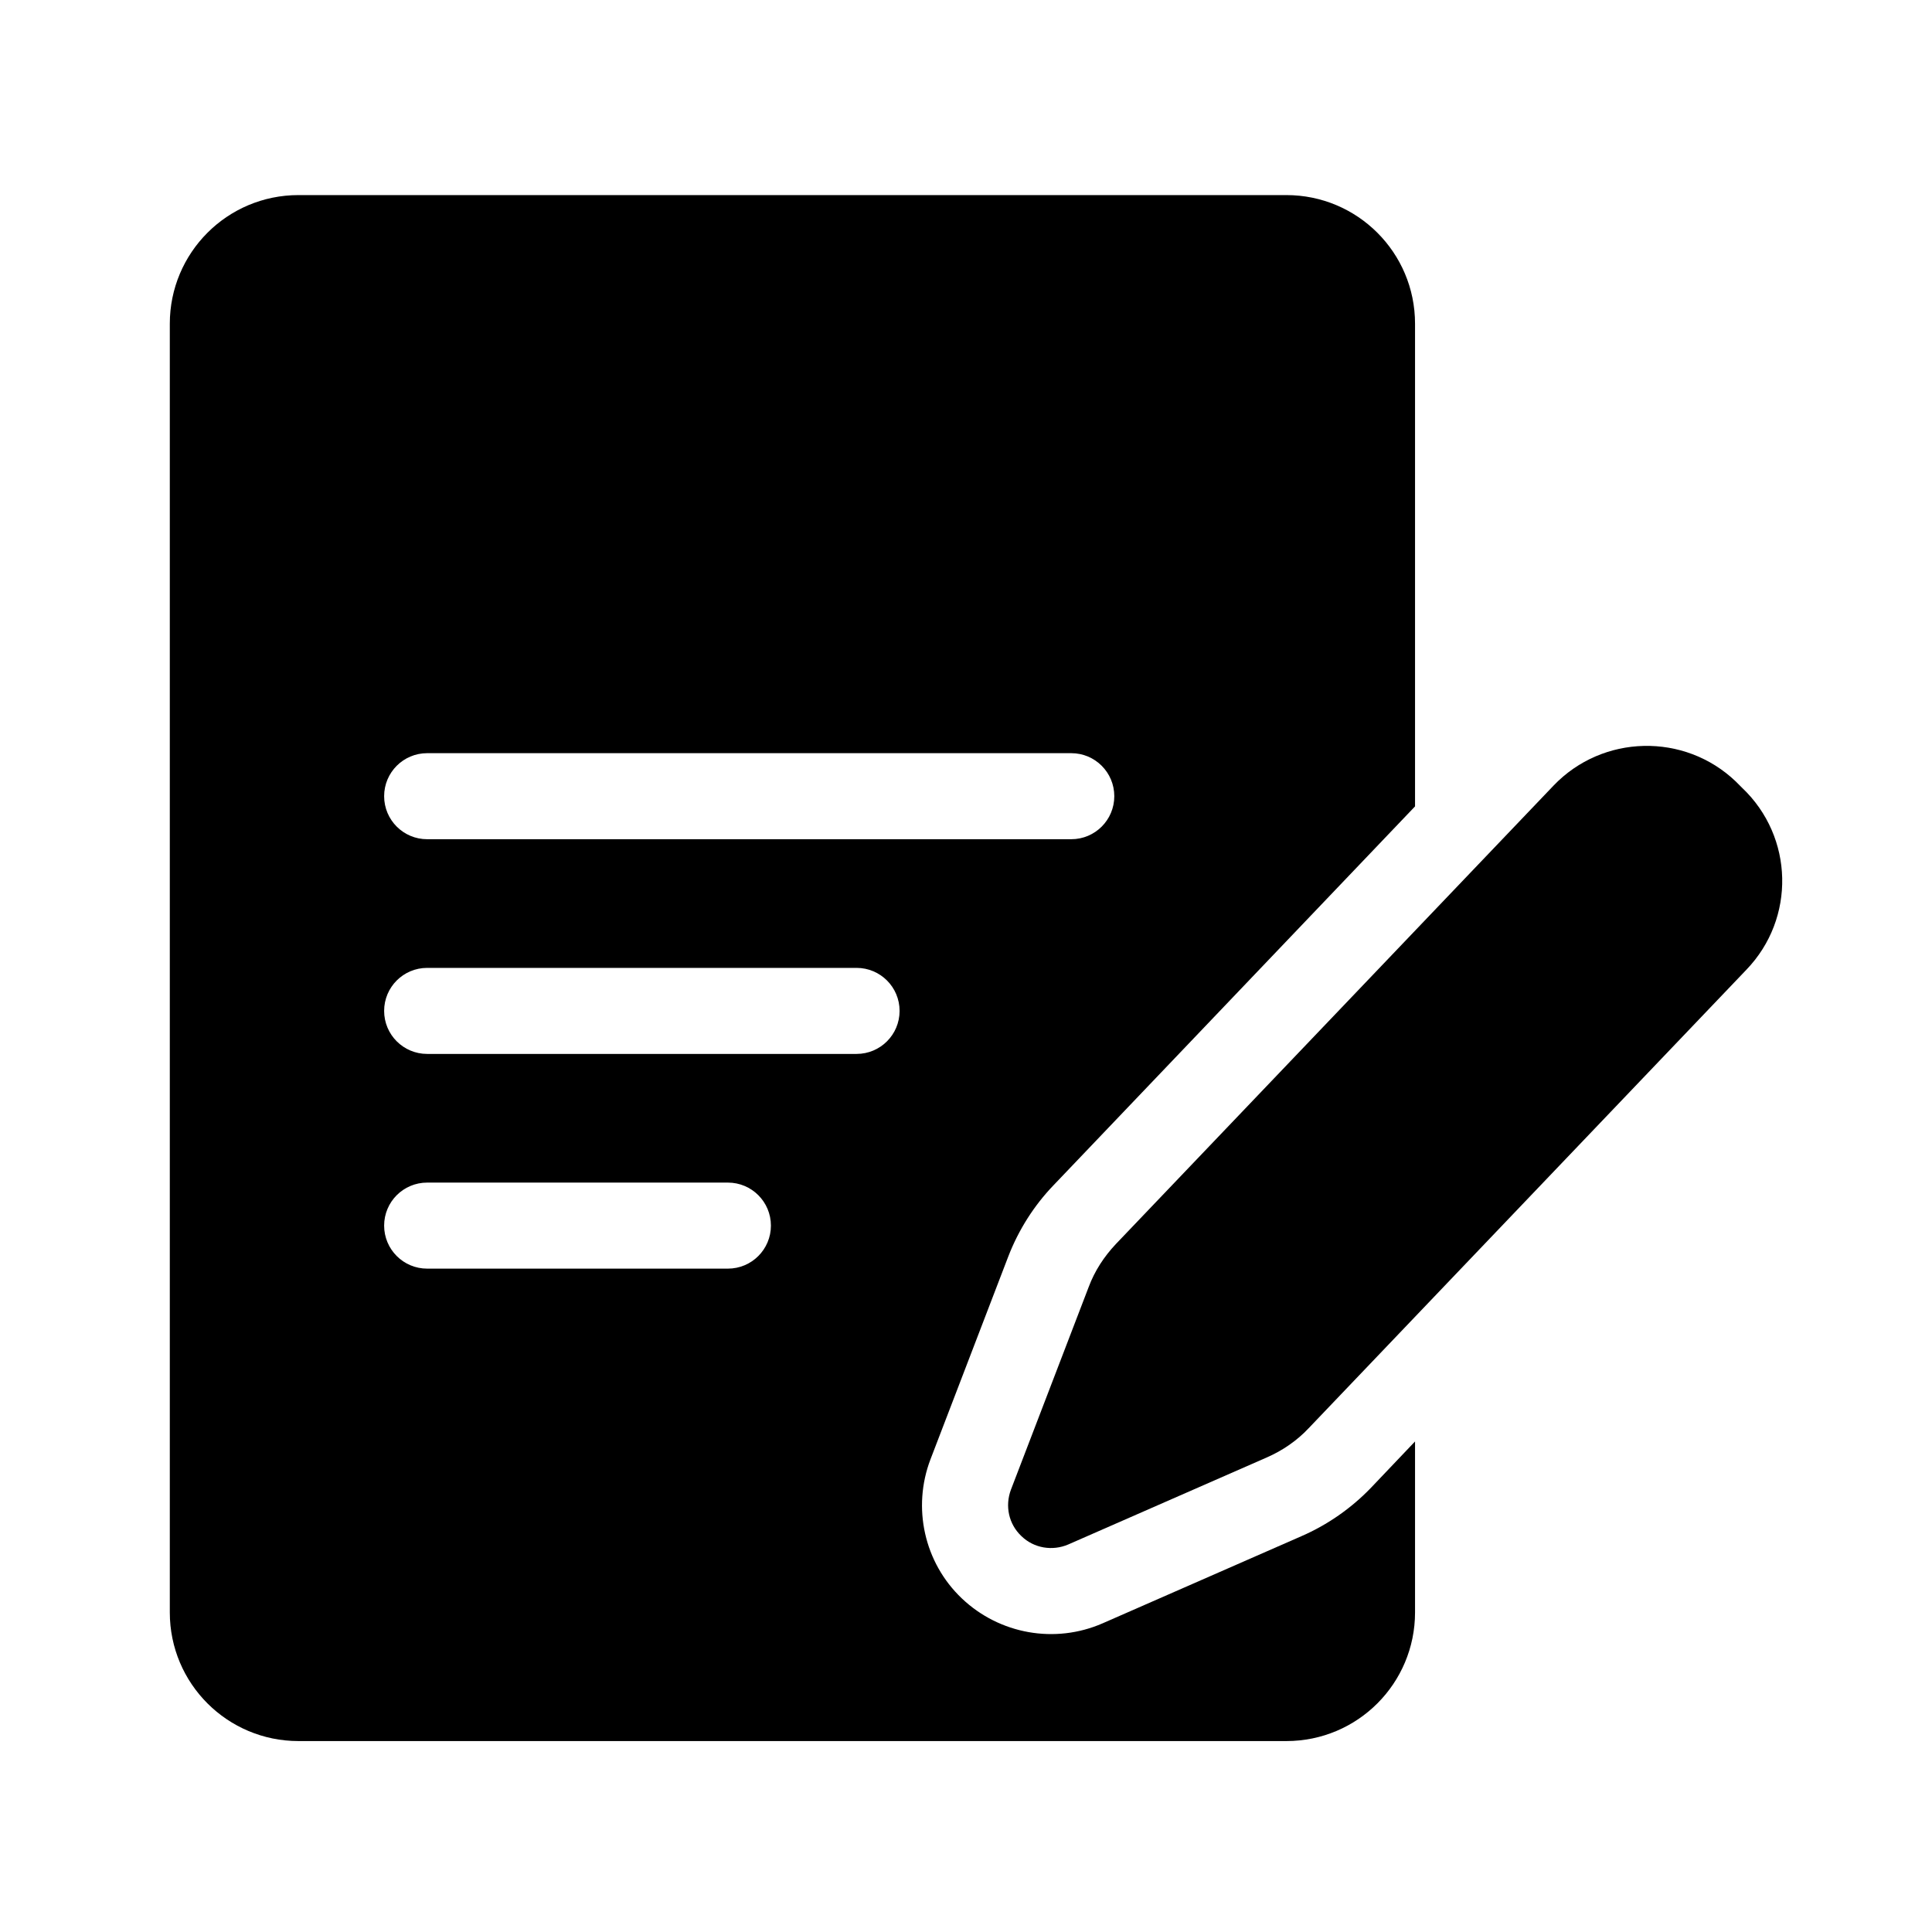 <?xml version="1.0" encoding="utf-8"?>
<!-- Generator: Adobe Illustrator 24.0.1, SVG Export Plug-In . SVG Version: 6.00 Build 0)  -->
<svg version="1.1" id="Layer_1" xmlns="http://www.w3.org/2000/svg" xmlns:xlink="http://www.w3.org/1999/xlink" x="0px" y="0px"
	 viewBox="0 0 512 512" style="enable-background:new 0 0 512 512;" xml:space="preserve">
<g>
	<path d="M344.9,407.1l-52.7,23.1c-12.6,5.5-27.3,2.9-37.3-6.6c-10-9.5-13.2-24.1-8.3-36.9l20.6-53.7c2.7-7,6.8-13.5,12-18.9
		L375,213.7V85.8c0-18.9-15.3-34.1-34.1-34.1l-261.8,0c-18.9,0-34.1,15.3-34.1,34.1v341.5c0,18.9,15.3,34.1,34.1,34.1h261.8
		c18.9,0,34.1-15.3,34.1-34.1V382l-11.7,12.3C358.1,399.7,351.8,404.1,344.9,407.1z M113.2,199.6h170.7c6.3,0,11.4,5.1,11.4,11.4
		s-5.1,11.4-11.4,11.4H113.2c-6.3,0-11.4-5.1-11.4-11.4S106.9,199.6,113.2,199.6z M192.9,336.2h-79.7c-6.3,0-11.4-5.1-11.4-11.4
		c0-6.3,5.1-11.4,11.4-11.4h79.7c6.3,0,11.4,5.1,11.4,11.4C204.3,331.1,199.2,336.2,192.9,336.2z M227,279.3H113.2
		c-6.3,0-11.4-5.1-11.4-11.4s5.1-11.4,11.4-11.4H227c6.3,0,11.4,5.1,11.4,11.4S233.3,279.3,227,279.3z"/>
	<path d="M461.7,208.8l-1.7-1.7c-13.6-13-35.3-12.5-48.3,1.1l-116,121.5c-3.1,3.3-5.6,7.1-7.2,11.4l-20.6,53.7
		c-1.6,4.3-0.6,9.1,2.8,12.3c3.3,3.2,8.2,4,12.4,2.2l52.7-23.1c4.1-1.8,7.9-4.4,11-7.7l116-121.5
		C475.9,243.4,475.4,221.8,461.7,208.8z"/>
</g>
</svg>
